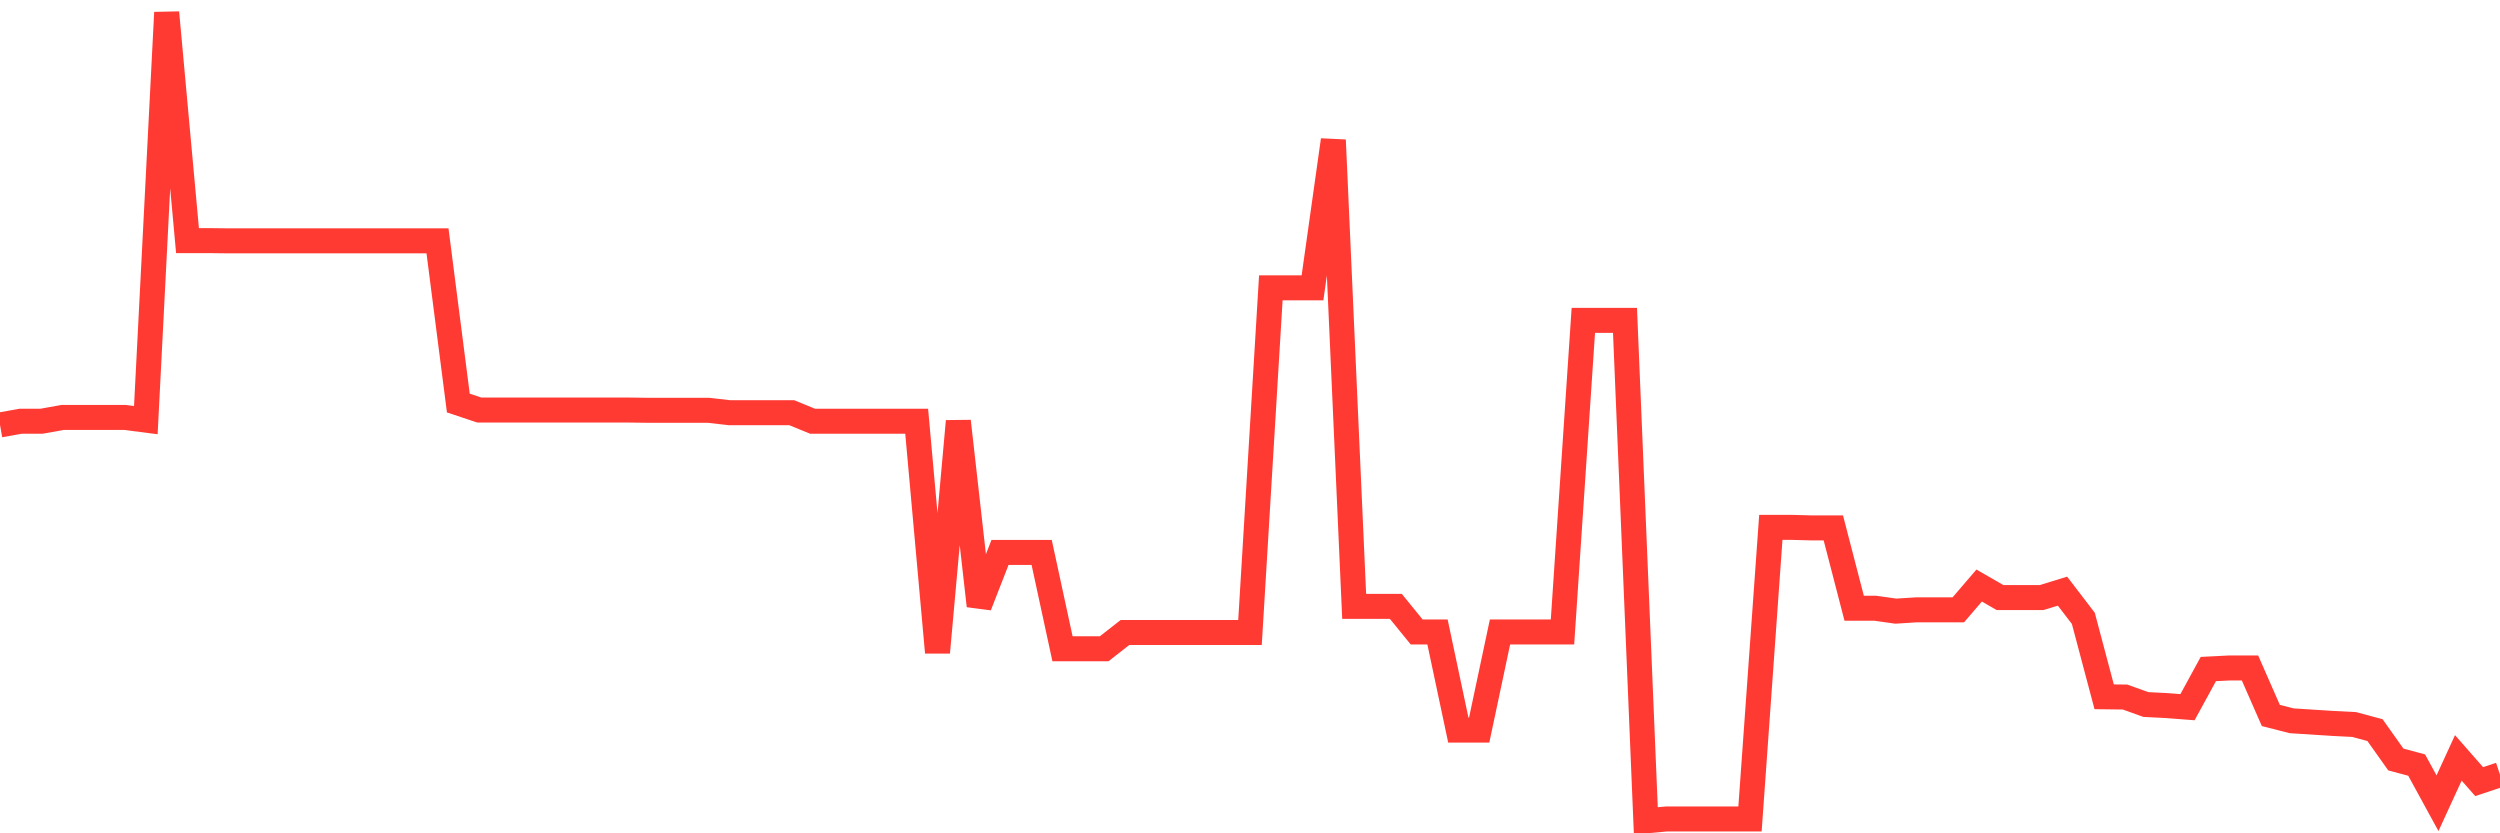 <svg
  xmlns="http://www.w3.org/2000/svg"
  xmlns:xlink="http://www.w3.org/1999/xlink"
  width="120"
  height="40"
  viewBox="0 0 120 40"
  preserveAspectRatio="none"
>
  <polyline
    points="0,20.397 1,20.218 2,20.218 3,20.038 4,20.038 5,20.038 6,20.038 7,20.166 8,0.6 9,11.549 10,11.549 11,11.561 12,11.561 13,11.561 14,11.561 15,11.561 16,11.561 17,11.561 18,11.561 19,11.561 20,11.561 21,11.561 22,19.347 23,19.68 24,19.68 25,19.68 26,19.68 27,19.68 28,19.68 29,19.68 30,19.68 31,19.693 32,19.693 33,19.693 34,19.693 35,19.808 36,19.808 37,19.808 38,19.808 39,20.218 40,20.218 41,20.218 42,20.218 43,20.218 44,20.218 45,31.32 46,20.218 47,29.079 48,26.518 49,26.518 50,26.518 51,31.141 52,31.141 53,31.141 54,30.359 55,30.359 56,30.359 57,30.359 58,30.359 59,30.359 60,30.359 61,13.815 62,13.815 63,13.815 64,6.721 65,29.105 66,29.105 67,29.105 68,30.334 69,30.334 70,35.046 71,35.046 72,30.334 73,30.334 74,30.334 75,30.334 76,15.377 77,15.377 78,15.377 79,39.4 80,39.31 81,39.31 82,39.31 83,39.31 84,39.31 85,25.314 86,25.314 87,25.34 88,25.34 89,29.194 90,29.194 91,29.335 92,29.271 93,29.271 94,29.271 95,28.106 96,28.682 97,28.682 98,28.682 99,28.375 100,29.681 101,33.446 102,33.458 103,33.817 104,33.868 105,33.945 106,32.114 107,32.063 108,32.063 109,34.342 110,34.598 111,34.662 112,34.726 113,34.777 114,35.046 115,36.455 116,36.724 117,38.555 118,36.378 119,37.518 120,37.185"
    fill="none"
    stroke="#ff3a33"
    stroke-width="1.2"
  >
  </polyline>
</svg>